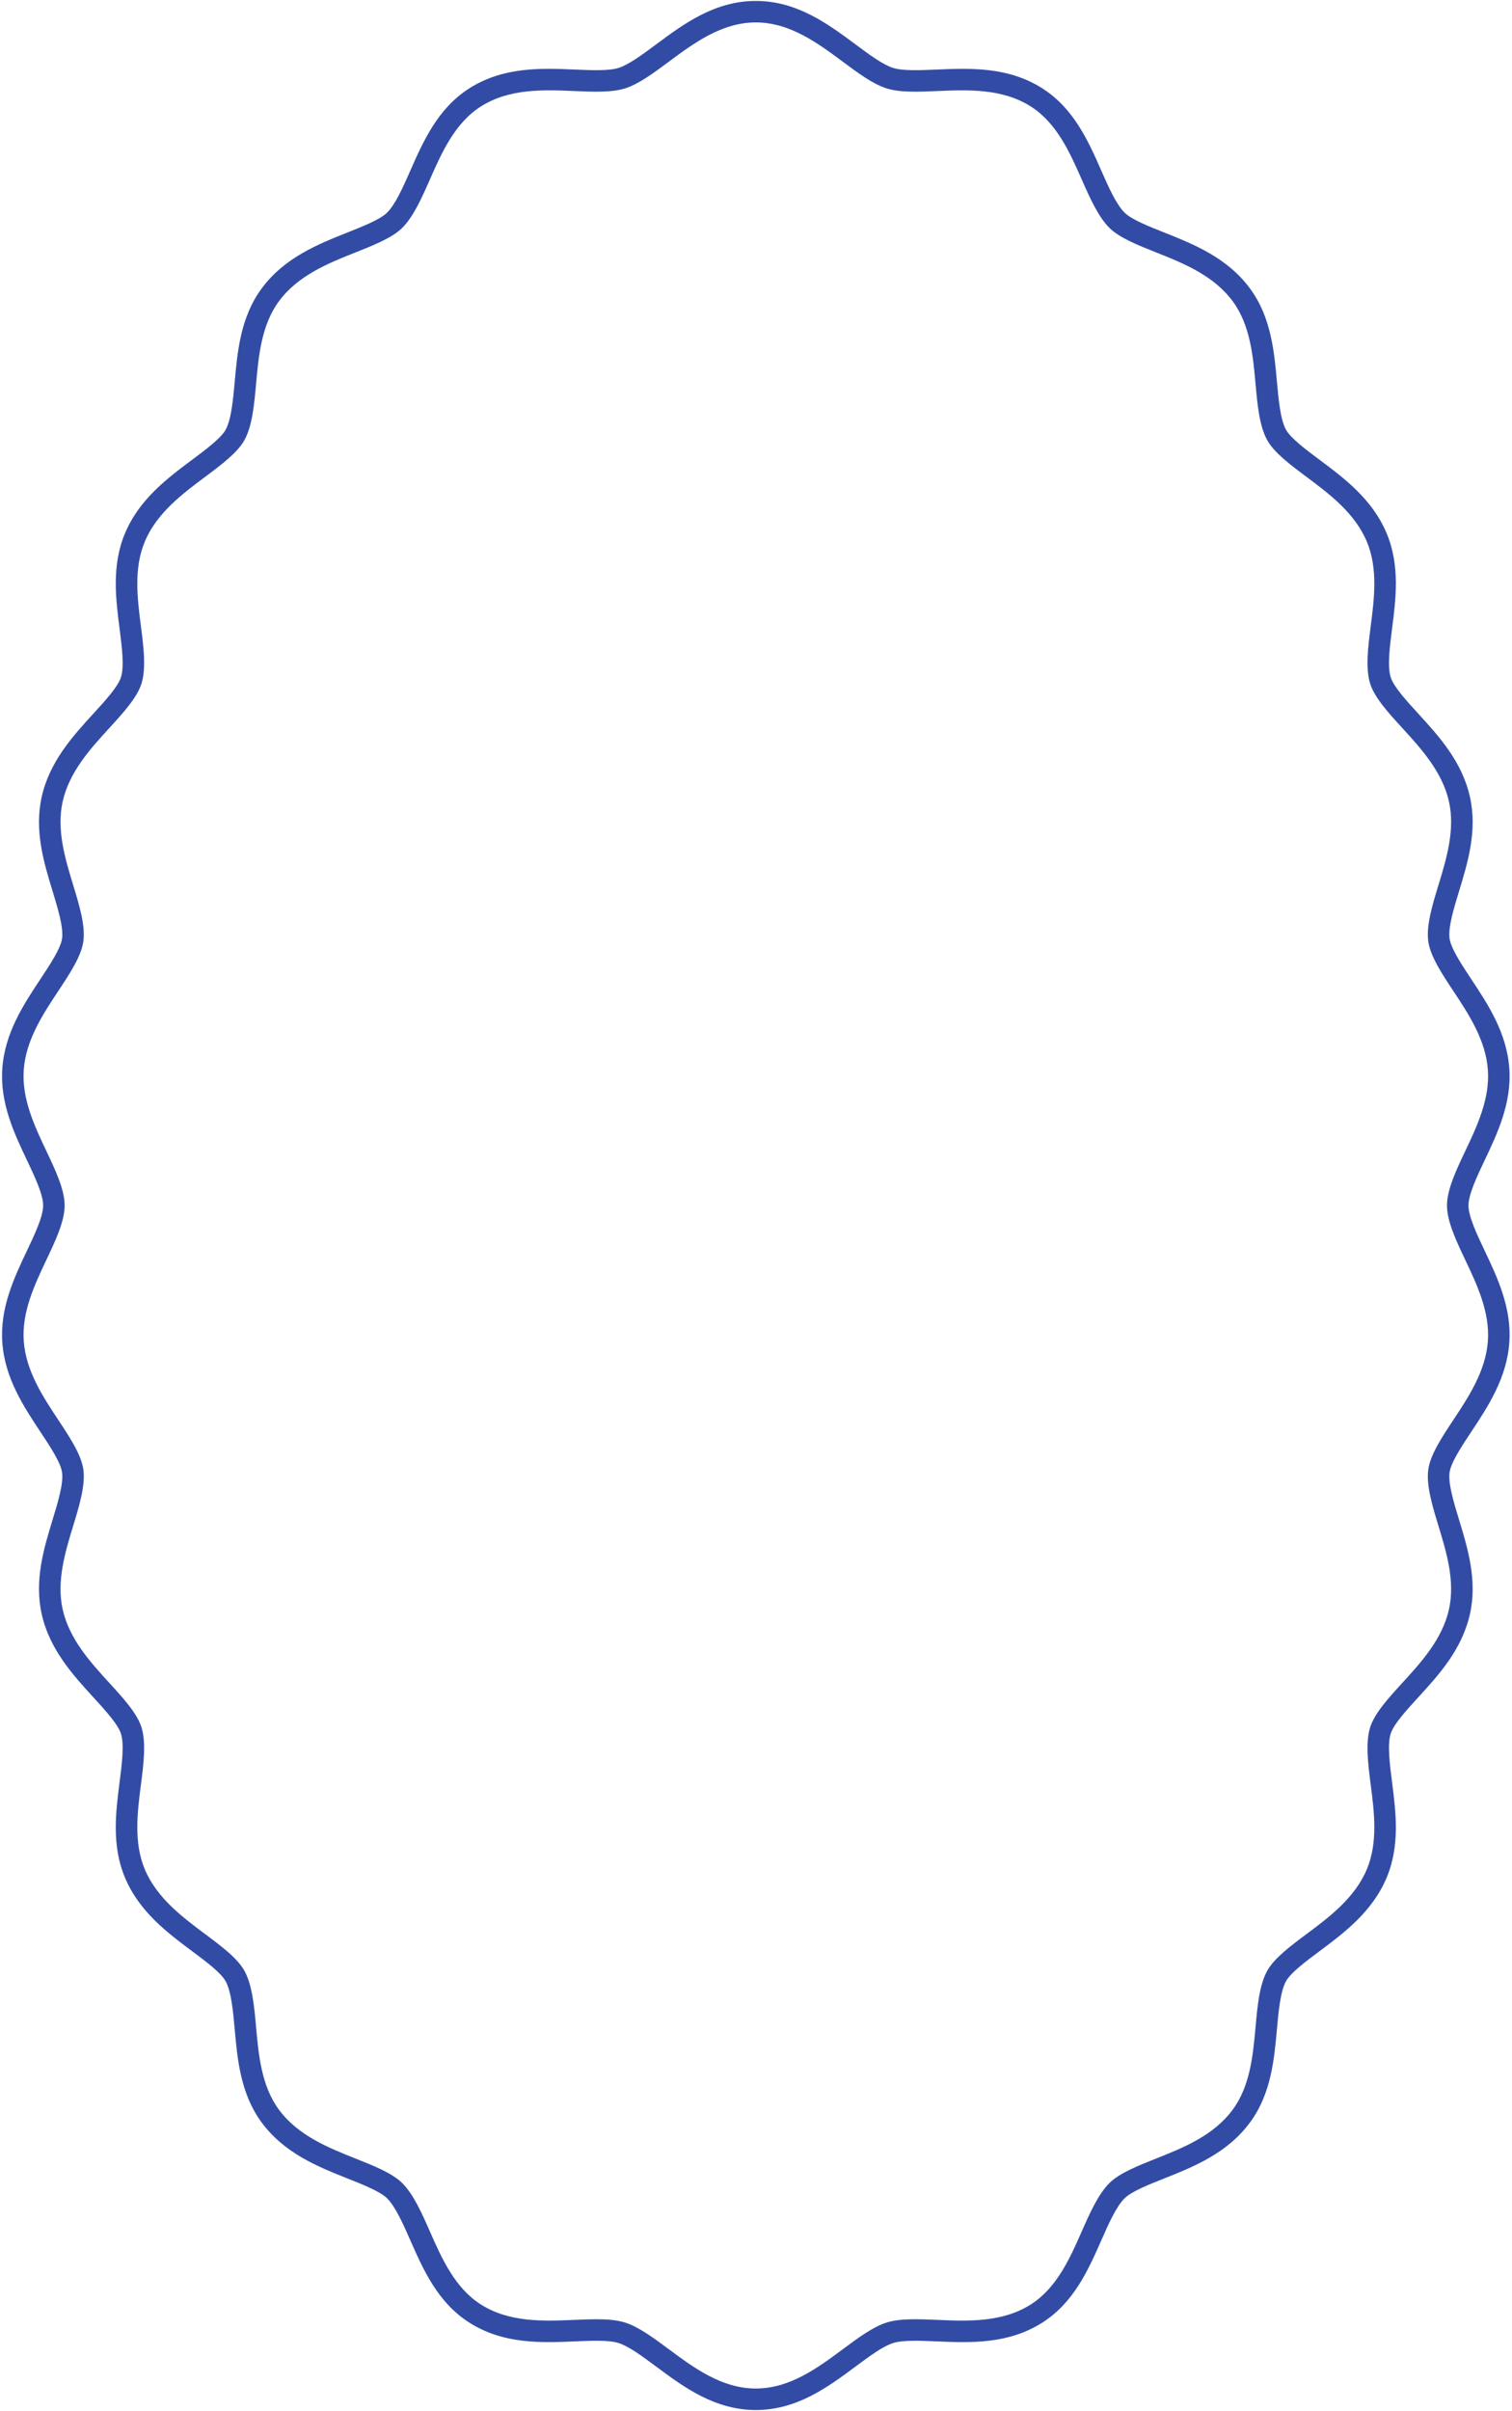<?xml version="1.0" encoding="UTF-8" standalone="no"?><svg xmlns="http://www.w3.org/2000/svg" xmlns:xlink="http://www.w3.org/1999/xlink" fill="#324ca6" height="945" preserveAspectRatio="xMidYMid meet" version="1" viewBox="-0.8 -0.0 593.4 944.9" width="593" zoomAndPan="magnify"><g id="change1_1"><path d="M295.827,944.888c-16.162,0-28.342-9.04-39.089-17.017-5.535-4.108-10.762-7.988-14.804-9.261-3.814-1.2-10.253-.928-17.07-.641-13.173,.557-28.104,1.188-41.582-7.433-12.317-7.878-18.008-20.782-23.029-32.168-2.882-6.537-5.862-13.294-9.195-16.565-2.701-2.652-9.429-5.326-15.365-7.685-11.674-4.64-24.897-9.895-33.865-22.09-8.24-11.207-9.45-24.645-10.516-36.501-.624-6.932-1.331-14.789-3.561-18.821-1.857-3.357-7.827-7.81-13.094-11.739-9.74-7.265-20.779-15.499-26.406-28.889-5.304-12.62-3.614-25.785-2.124-37.399,.888-6.921,1.894-14.764,.549-19.044-1.173-3.731-6.282-9.314-10.79-14.239-8.064-8.813-17.204-18.801-20.314-32.66-2.983-13.292,.871-25.912,4.271-37.045,2.034-6.662,4.34-14.213,3.712-18.569-.566-3.924-4.784-10.288-8.505-15.902-6.545-9.874-13.958-21.059-14.943-35.061-.956-13.577,4.691-25.474,9.672-35.971,2.981-6.28,6.36-13.399,6.36-17.745,0-4.347-3.379-11.465-6.36-17.745-4.982-10.497-10.628-22.393-9.672-35.971,.985-14.002,8.399-25.188,14.941-35.057,3.722-5.616,7.941-11.98,8.508-15.906,.629-4.355-1.677-11.906-3.711-18.568-3.4-11.136-7.254-23.754-4.271-37.047,3.11-13.858,12.25-23.846,20.314-32.658,4.508-4.926,9.618-10.509,10.79-14.24,1.345-4.28,.339-12.123-.549-19.042-1.49-11.617-3.18-24.781,2.124-37.4,5.628-13.39,16.667-21.624,26.406-28.889,5.267-3.929,11.237-8.382,13.094-11.739,2.23-4.031,2.937-11.888,3.561-18.82,1.067-11.858,2.277-25.296,10.516-36.501,8.968-12.196,22.191-17.451,33.858-22.088,5.938-2.36,12.669-5.035,15.371-7.688,3.331-3.269,6.311-10.026,9.192-16.56,5.022-11.389,10.713-24.294,23.03-32.172,13.478-8.621,28.409-7.991,41.582-7.434,6.516,.276,13.253,.561,17.07-.641,4.042-1.273,9.27-5.153,14.805-9.261,10.747-7.976,22.927-17.016,39.089-17.016,16.162,0,28.342,9.04,39.088,17.016,5.536,4.109,10.764,7.988,14.805,9.261,3.816,1.201,10.554,.916,17.07,.641,13.173-.557,28.105-1.188,41.582,7.433,12.317,7.878,18.008,20.783,23.03,32.169,2.882,6.536,5.862,13.293,9.194,16.564,2.702,2.652,9.432,5.327,15.37,7.687,11.668,4.638,24.891,9.893,33.86,22.089,8.24,11.206,9.45,24.645,10.517,36.501,.624,6.932,1.331,14.79,3.561,18.82,1.857,3.358,7.827,7.81,13.094,11.739,9.74,7.266,20.779,15.5,26.406,28.89,5.303,12.619,3.614,25.784,2.124,37.399-.888,6.922-1.894,14.764-.549,19.044,1.172,3.73,6.28,9.312,10.787,14.236,8.067,8.815,17.207,18.803,20.317,32.662,2.983,13.293-.871,25.912-4.271,37.045-2.035,6.662-4.341,14.213-3.712,18.569,.566,3.925,4.785,10.29,8.507,15.905,6.542,9.87,13.957,21.056,14.942,35.058,.955,13.577-4.69,25.473-9.672,35.969-2.982,6.283-6.361,13.401-6.361,17.747,0,4.346,3.378,11.464,6.359,17.745,4.982,10.496,10.628,22.393,9.673,35.972-.985,14.002-8.4,25.187-14.941,35.057-3.722,5.615-7.941,11.979-8.507,15.905-.629,4.356,1.677,11.907,3.712,18.57,3.4,11.134,7.253,23.753,4.27,37.045-3.11,13.86-12.25,23.847-20.314,32.659-4.509,4.927-9.617,10.509-10.79,14.24-1.346,4.281-.339,12.123,.549,19.043,1.49,11.616,3.179,24.781-2.124,37.399-5.627,13.39-16.666,21.624-26.406,28.889-5.267,3.928-11.236,8.381-13.094,11.739-2.23,4.031-2.937,11.888-3.561,18.821-1.067,11.856-2.276,25.294-10.516,36.5-8.968,12.196-22.191,17.451-33.857,22.088-5.94,2.361-12.669,5.036-15.371,7.688-3.332,3.271-6.312,10.029-9.194,16.564-5.022,11.387-10.712,24.291-23.029,32.169-13.481,8.623-28.41,7.991-41.583,7.434-6.815-.288-13.254-.56-17.07,.641-4.042,1.273-9.269,5.153-14.804,9.261-10.747,7.976-22.927,17.017-39.089,17.017Zm-62.565-35.593c4.215,0,8.059,.285,11.204,1.274,5.396,1.699,11.177,5.99,17.297,10.532,9.698,7.198,20.689,15.356,34.064,15.356,13.375,0,24.367-8.158,34.065-15.356,6.121-4.543,11.902-8.833,17.297-10.532,5.227-1.646,12.383-1.343,19.958-1.023,11.926,.505,25.444,1.076,36.684-6.113,10.173-6.507,15.318-18.174,19.858-28.468,3.203-7.265,6.515-14.776,11.003-19.18,3.914-3.842,11.157-6.721,18.161-9.504,10.616-4.219,22.646-9,30.181-19.249,6.846-9.311,7.944-21.504,8.912-32.262,.733-8.141,1.49-16.559,4.58-22.146,2.737-4.948,9.19-9.761,15.43-14.415,8.877-6.621,18.937-14.126,23.675-25.398,4.425-10.528,2.889-22.498,1.535-33.058-1.048-8.161-2.131-16.599-.23-22.645,1.733-5.514,7.264-11.557,12.612-17.401,7.355-8.038,15.69-17.146,18.309-28.815,2.495-11.117-1.013-22.602-4.107-32.736-2.405-7.875-4.891-16.017-3.993-22.237,.837-5.8,5.406-12.693,9.824-19.358,5.966-9.001,12.729-19.204,13.559-30.991,.8-11.371-4.342-22.206-8.879-31.765-3.527-7.432-7.174-15.116-7.174-21.36,0-6.245,3.647-13.929,7.174-21.36,4.538-9.561,9.68-20.395,8.879-31.765-.83-11.787-7.592-21.99-13.558-30.991-4.419-6.667-8.988-13.559-9.825-19.359-.898-6.22,1.588-14.362,3.993-22.235,3.095-10.134,6.603-21.62,4.108-32.737-2.618-11.669-10.954-20.778-18.308-28.814-5.351-5.847-10.88-11.89-12.613-17.403-1.9-6.045-.818-14.482,.229-22.642,1.355-10.564,2.891-22.534-1.534-33.063-4.738-11.272-14.798-18.777-23.674-25.398-6.241-4.655-12.694-9.469-15.431-14.416-3.09-5.585-3.848-14.004-4.58-22.145-.968-10.758-2.066-22.952-8.912-32.263-7.536-10.249-19.566-15.03-30.18-19.248-7.006-2.785-14.248-5.663-18.163-9.506-4.488-4.404-7.799-11.915-11.002-19.178-4.54-10.294-9.685-21.962-19.858-28.469-11.237-7.187-24.756-6.616-36.684-6.112-7.576,.32-14.731,.623-19.958-1.023-5.394-1.698-11.175-5.988-17.295-10.531-9.699-7.199-20.691-15.357-34.066-15.357-13.375,0-24.367,8.158-34.065,15.355-6.121,4.543-11.903,8.834-17.297,10.532-5.228,1.646-12.383,1.343-19.958,1.023-11.928-.504-25.446-1.075-36.684,6.113-10.173,6.507-15.318,18.175-19.858,28.469-3.204,7.266-6.516,14.775-11.002,19.179-3.915,3.842-11.158,6.721-18.162,9.505-10.614,4.218-22.644,9-30.18,19.248-6.846,9.31-7.943,21.503-8.912,32.261-.733,8.142-1.49,16.561-4.581,22.147-2.737,4.947-9.19,9.761-15.43,14.416-8.877,6.621-18.938,14.126-23.675,25.398-4.425,10.528-2.889,22.498-1.534,33.059,1.047,8.162,2.13,16.599,.23,22.645-1.733,5.514-7.264,11.558-12.613,17.403-7.354,8.036-15.689,17.145-18.308,28.813-2.495,11.117,1.013,22.603,4.107,32.737,2.405,7.875,4.891,16.016,3.993,22.236-.837,5.8-5.406,12.693-9.825,19.359-5.966,9.002-12.729,19.204-13.558,30.991-.8,11.371,4.342,22.206,8.879,31.765,3.527,7.431,7.174,15.114,7.174,21.36,0,6.245-3.647,13.929-7.174,21.36-4.537,9.559-9.679,20.394-8.879,31.764,.829,11.787,7.591,21.989,13.557,30.99,4.421,6.669,8.989,13.561,9.826,19.36,.898,6.22-1.589,14.361-3.993,22.235-3.095,10.134-6.603,21.621-4.108,32.738,2.619,11.669,10.954,20.777,18.308,28.814,5.349,5.844,10.88,11.887,12.613,17.403,1.9,6.045,.818,14.484-.229,22.644-1.355,10.561-2.892,22.531,1.534,33.061,4.738,11.272,14.798,18.777,23.675,25.398,6.241,4.655,12.693,9.469,15.43,14.416,3.091,5.587,3.848,14.005,4.581,22.146,.968,10.758,2.065,22.952,8.912,32.263,7.536,10.248,19.566,15.029,30.18,19.248,7.009,2.786,14.249,5.663,18.163,9.505,4.488,4.405,7.8,11.916,11.002,19.179,4.54,10.295,9.686,21.962,19.859,28.469,11.237,7.188,24.757,6.617,36.684,6.112,3.016-.127,5.966-.252,8.753-.252Z"/></g></svg>